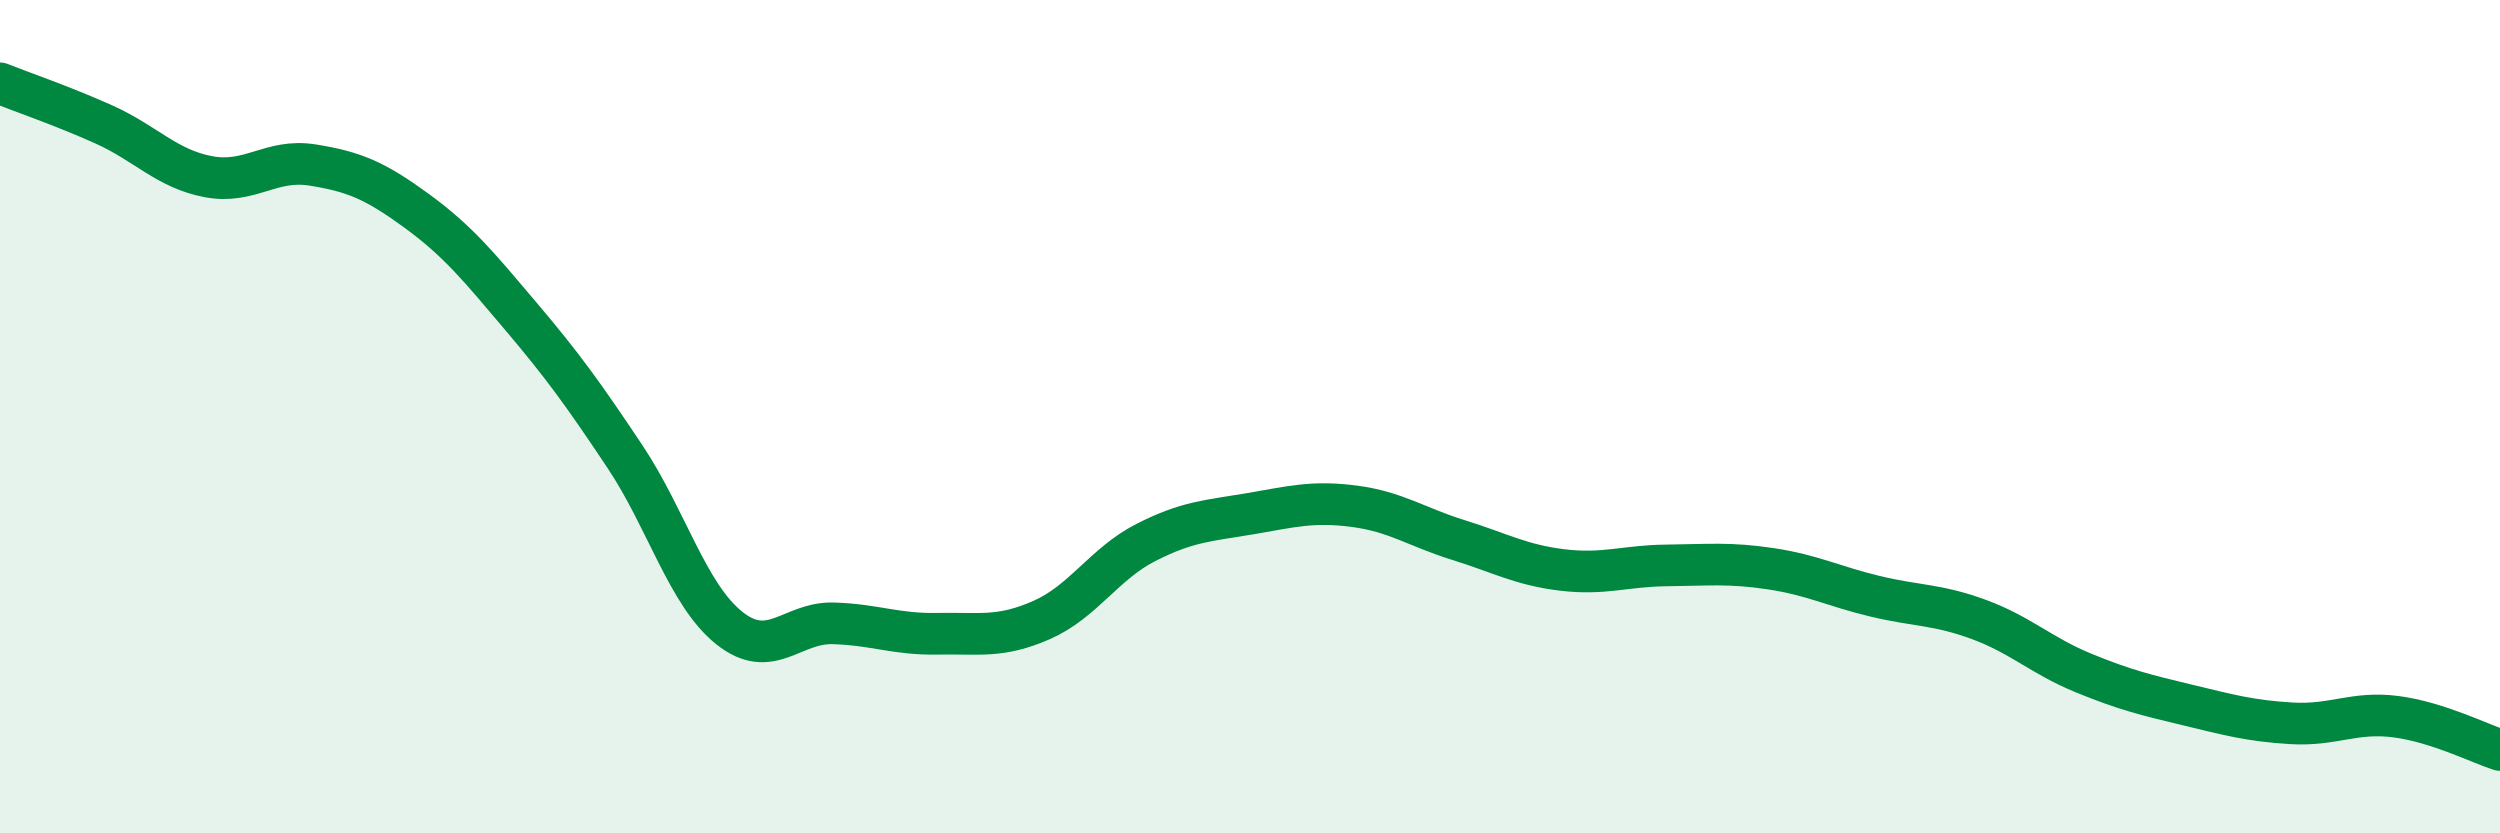 
    <svg width="60" height="20" viewBox="0 0 60 20" xmlns="http://www.w3.org/2000/svg">
      <path
        d="M 0,2 C 0.5,2.2 1.5,2.54 2.5,2.99 C 3.5,3.44 4,4.05 5,4.24 C 6,4.43 6.5,3.8 7.5,3.96 C 8.5,4.12 9,4.33 10,5.06 C 11,5.79 11.5,6.41 12.5,7.59 C 13.5,8.77 14,9.46 15,10.96 C 16,12.46 16.5,14.27 17.5,15.07 C 18.5,15.87 19,14.93 20,14.96 C 21,14.99 21.5,15.23 22.5,15.21 C 23.5,15.19 24,15.32 25,14.88 C 26,14.44 26.5,13.53 27.5,13.02 C 28.5,12.51 29,12.5 30,12.33 C 31,12.16 31.5,12.02 32.5,12.15 C 33.5,12.28 34,12.65 35,12.96 C 36,13.27 36.5,13.56 37.5,13.68 C 38.5,13.8 39,13.58 40,13.57 C 41,13.56 41.5,13.5 42.5,13.65 C 43.5,13.8 44,14.07 45,14.31 C 46,14.55 46.5,14.5 47.5,14.87 C 48.5,15.24 49,15.74 50,16.15 C 51,16.56 51.5,16.68 52.5,16.92 C 53.5,17.16 54,17.3 55,17.36 C 56,17.42 56.5,17.07 57.5,17.2 C 58.5,17.33 59.5,17.84 60,18L60 20L0 20Z"
        fill="#008740"
        opacity="0.1"
        stroke-linecap="round"
        stroke-linejoin="round"
      />
      <path
        d="M 0,2 C 0.5,2.2 1.5,2.54 2.5,2.99 C 3.5,3.44 4,4.05 5,4.24 C 6,4.43 6.5,3.8 7.5,3.96 C 8.5,4.12 9,4.33 10,5.06 C 11,5.79 11.5,6.41 12.5,7.59 C 13.5,8.77 14,9.46 15,10.96 C 16,12.46 16.5,14.27 17.5,15.07 C 18.5,15.87 19,14.93 20,14.96 C 21,14.99 21.5,15.23 22.5,15.21 C 23.5,15.19 24,15.32 25,14.88 C 26,14.44 26.5,13.53 27.5,13.02 C 28.5,12.51 29,12.5 30,12.33 C 31,12.16 31.5,12.02 32.5,12.15 C 33.5,12.28 34,12.65 35,12.96 C 36,13.27 36.5,13.56 37.5,13.68 C 38.5,13.8 39,13.58 40,13.57 C 41,13.56 41.5,13.5 42.5,13.65 C 43.5,13.8 44,14.07 45,14.31 C 46,14.55 46.5,14.5 47.5,14.87 C 48.5,15.24 49,15.74 50,16.15 C 51,16.56 51.5,16.68 52.5,16.92 C 53.5,17.16 54,17.3 55,17.36 C 56,17.42 56.5,17.07 57.5,17.2 C 58.5,17.33 59.5,17.84 60,18"
        stroke="#008740"
        stroke-width="1"
        fill="none"
        stroke-linecap="round"
        stroke-linejoin="round"
      />
    </svg>
  